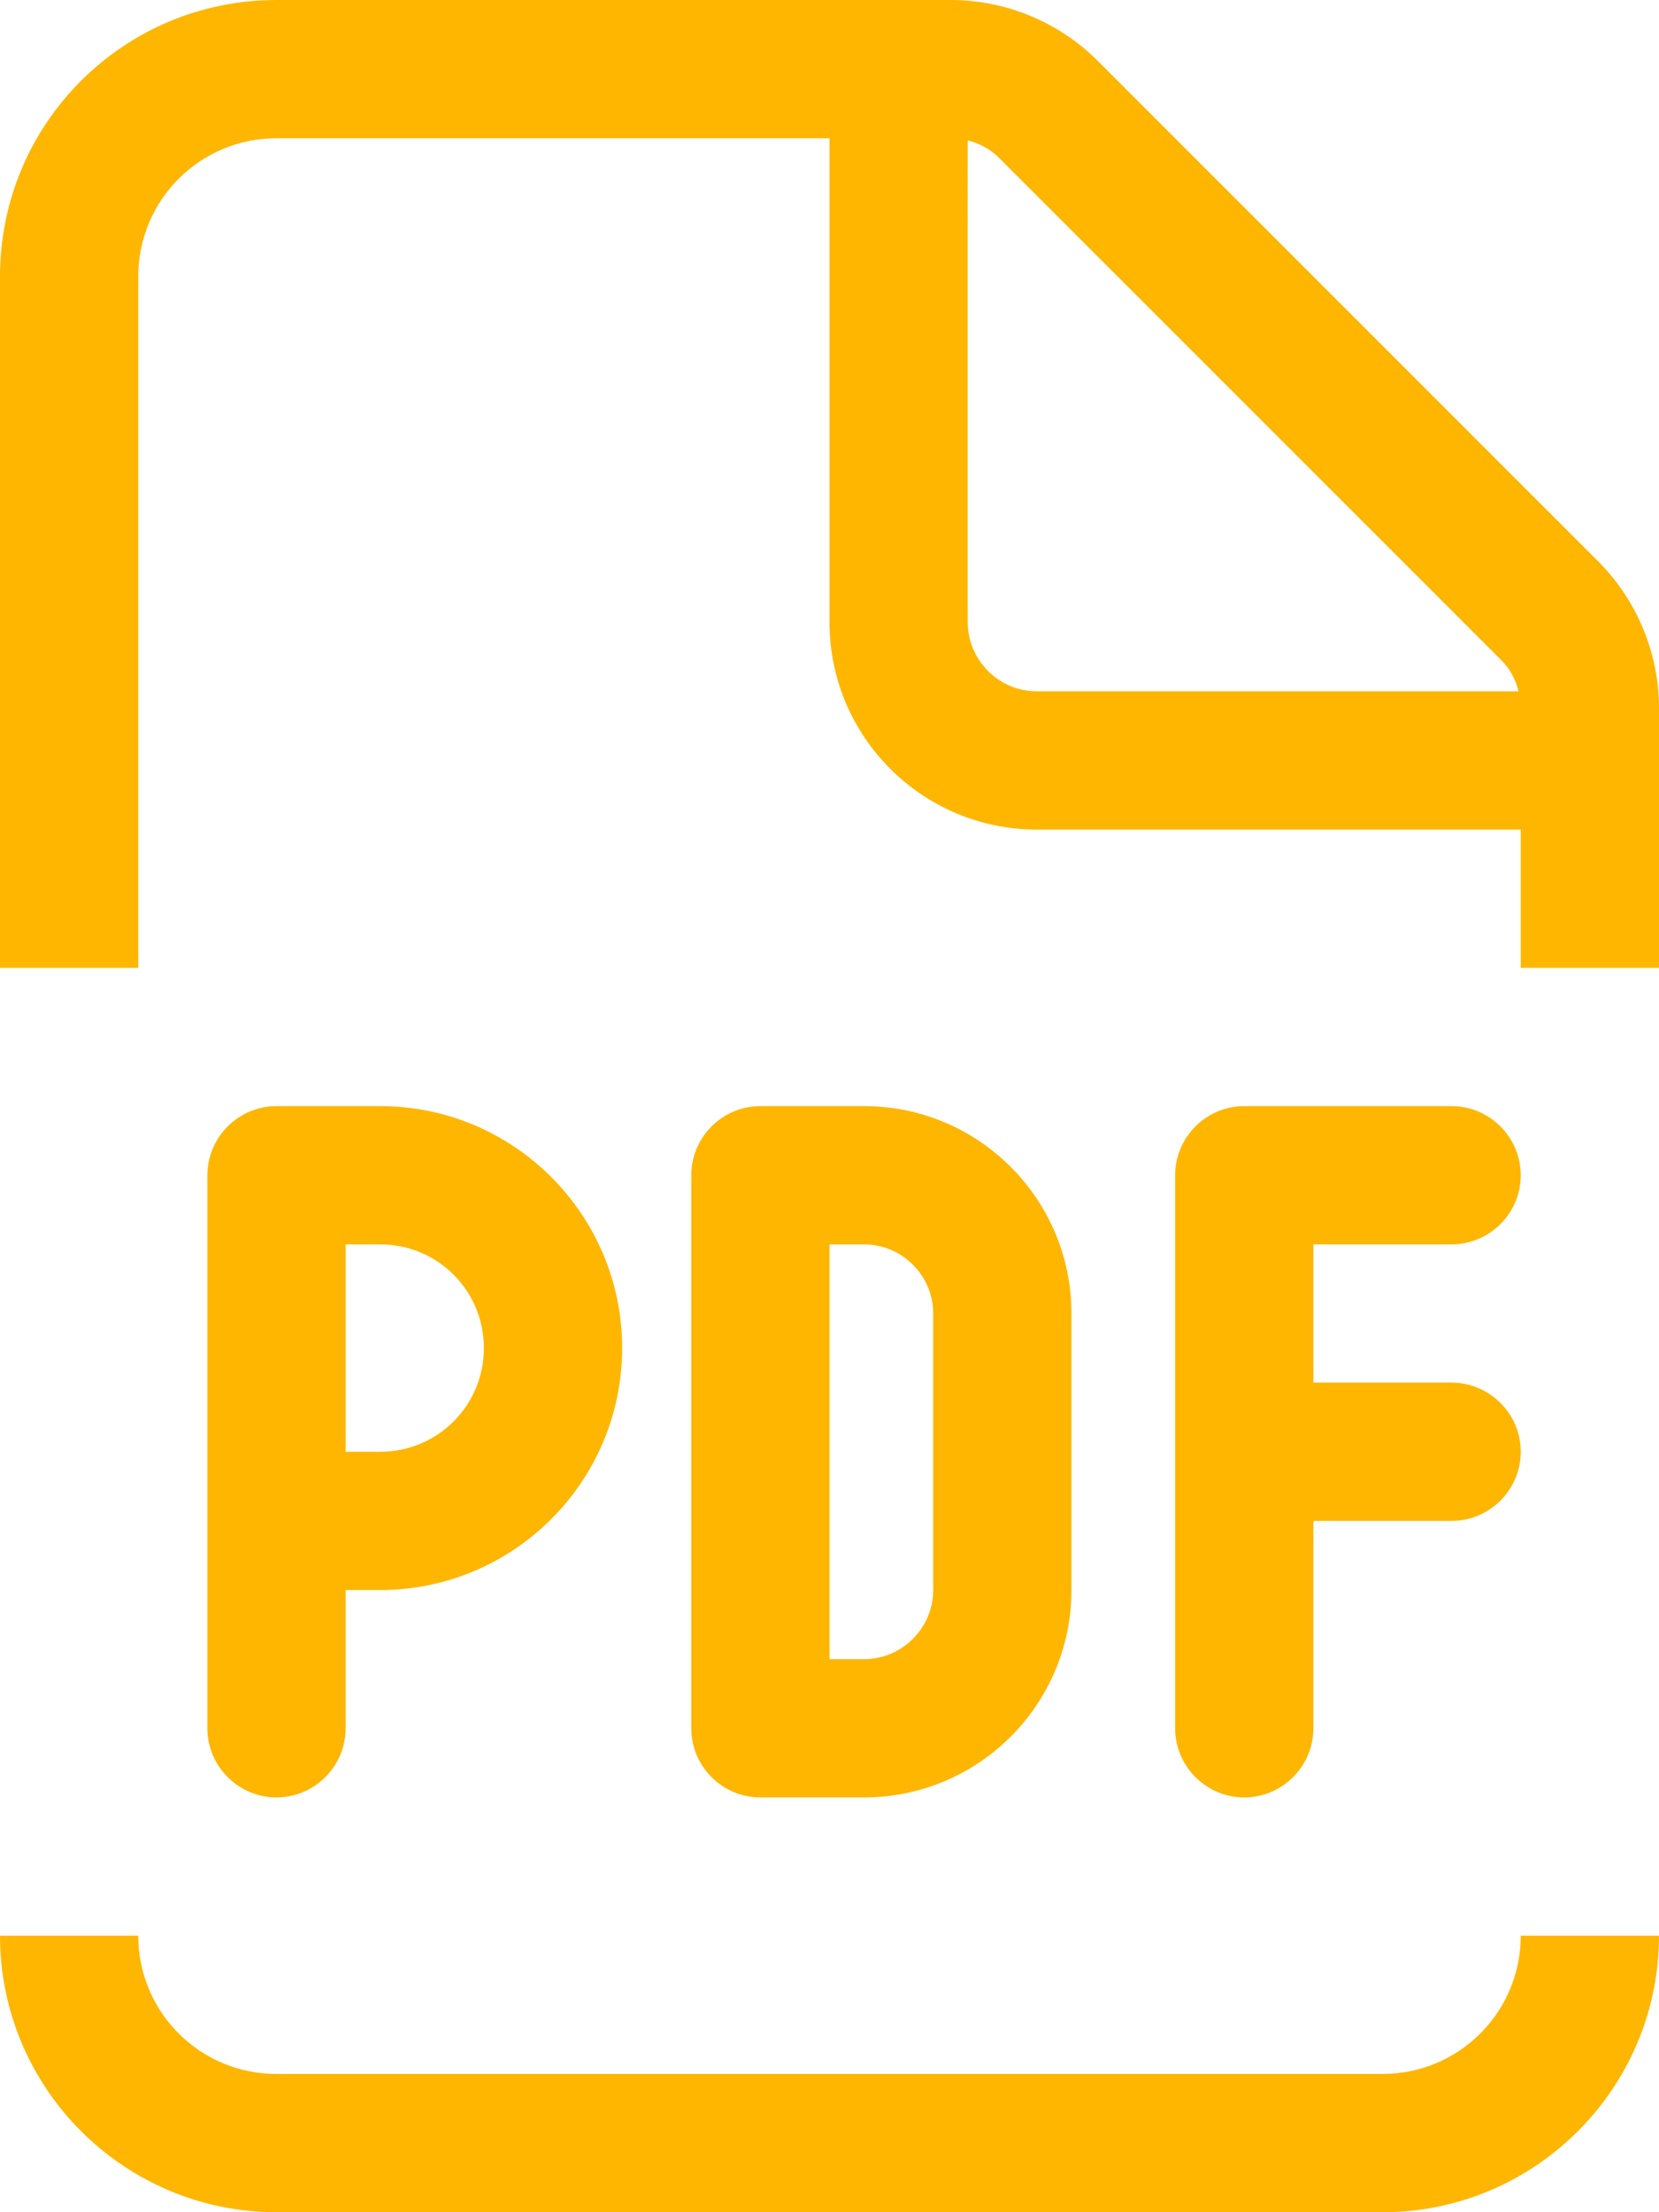 <?xml version="1.0" encoding="utf-8"?>
<!-- Generator: Adobe Illustrator 27.1.1, SVG Export Plug-In . SVG Version: 6.00 Build 0)  -->
<svg version="1.1" id="Lager_1" xmlns="http://www.w3.org/2000/svg" xmlns:xlink="http://www.w3.org/1999/xlink" x="0px" y="0px"
	 viewBox="0 0 384 512" style="enable-background:new 0 0 384 512;" xml:space="preserve">
<style type="text/css">
	.st0{fill:#FFB600;}
</style>
<path class="st0" d="M384,448c0,35.3-28.7,64-64,64H64c-35.3,0-64-28.7-64-64h32c0,17.7,14.3,32,32,32h256c17.7,0,32-14.3,32-32H384
	z M240,192c-26.5,0-48-21.5-48-48V32H64c-17.7,0-32,14.3-32,32v160H0V64C0,28.6,28.6,0,64,0h156.1c12.7,0,25,5.1,34,14.1
	l115.8,115.8c9,9,14.1,21.3,14.1,34V224h-32v-32H240z M347.3,152.6L231.4,36.7c-2-2.1-4.6-3.5-7.4-4.2V144c0,8.8,7.2,16,16,16h111.5
	C350.8,157.2,349.4,154.6,347.3,152.6z M88,256c30.9,0,56,25.1,56,56s-25.1,56-56,56h-8v32c0,8.8-7.2,16-16,16s-16-7.2-16-16V272
	c0-8.8,7.2-16,16-16H88z M112,312c0-13.3-10.7-24-24-24h-8v48h8C101.3,336,112,325.3,112,312z M160,272c0-8.8,7.2-16,16-16h24
	c26.5,0,48,21.5,48,48v64c0,26.5-21.5,48-48,48h-24c-8.8,0-16-7.2-16-16V272z M192,384h8c8.8,0,16-7.2,16-16v-64c0-8.8-7.2-16-16-16
	h-8V384z M336,256c8.8,0,16,7.2,16,16s-7.2,16-16,16h-32v32h32c8.8,0,16,7.2,16,16s-7.2,16-16,16h-32v48c0,8.8-7.2,16-16,16
	s-16-7.2-16-16V272c0-8.8,7.2-16,16-16H336z"/>
</svg>
